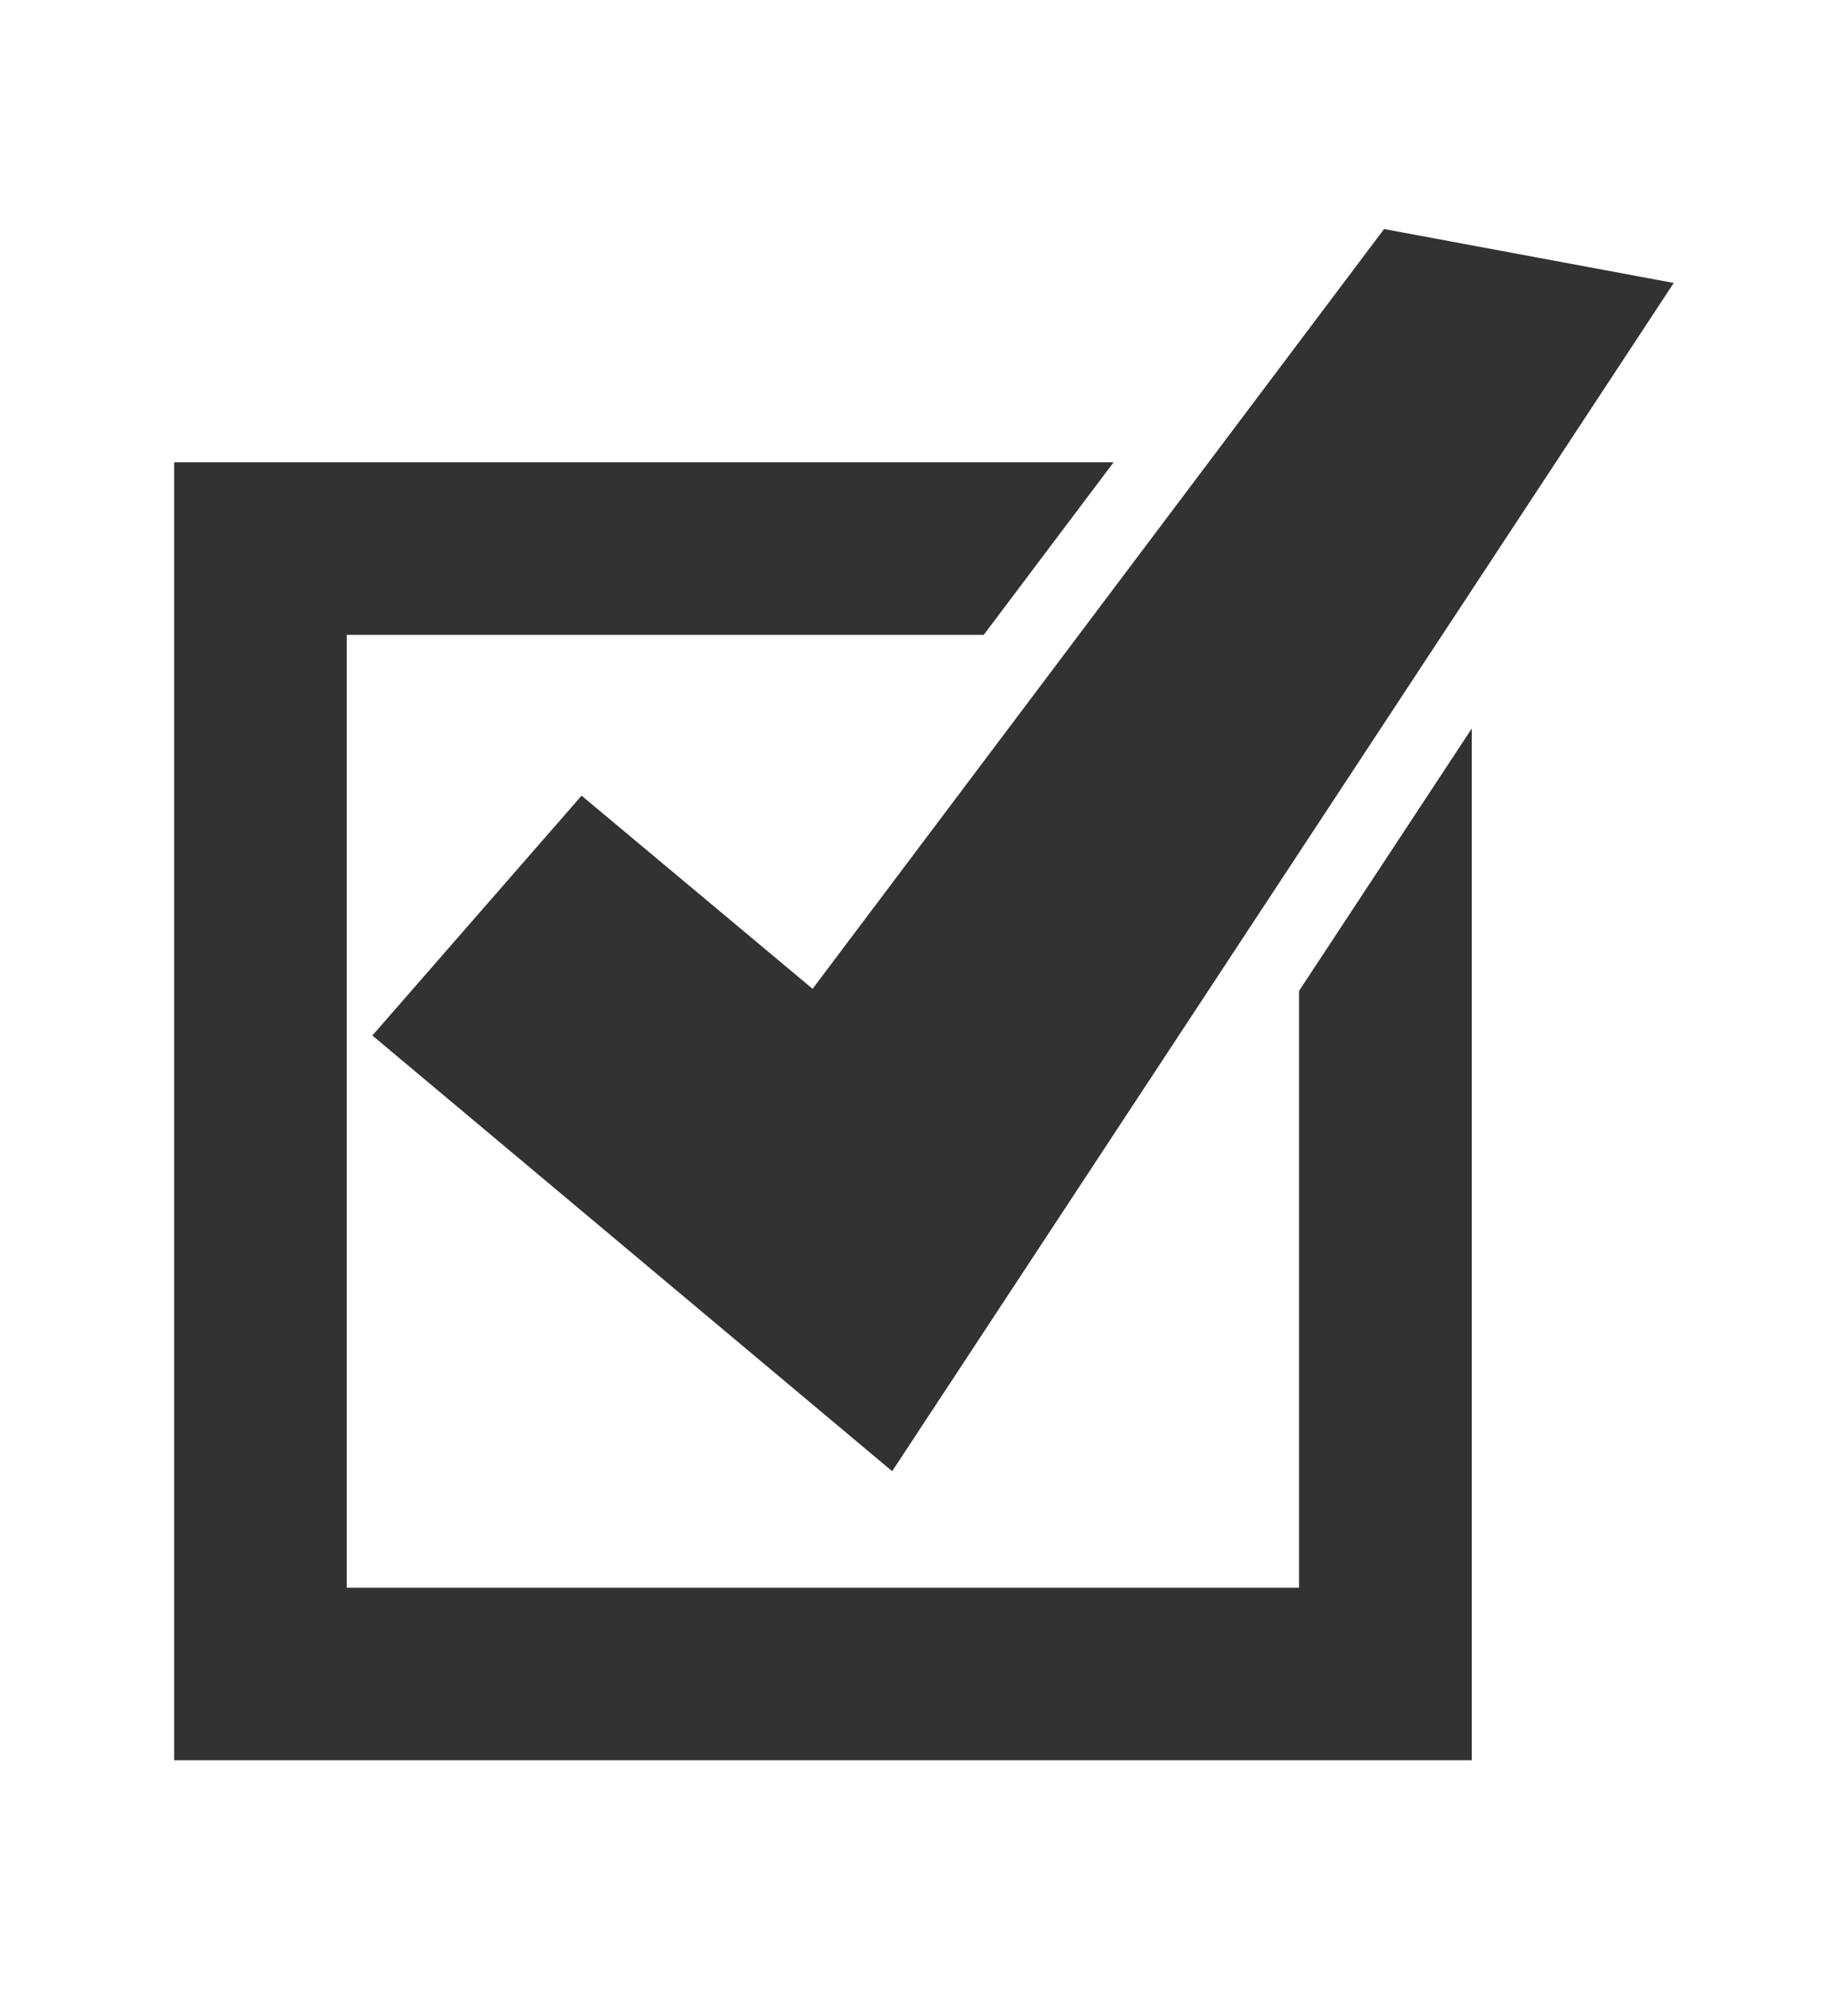 <?xml version="1.0" encoding="utf-8"?>
<!-- Generator: Adobe Illustrator 14.0.0, SVG Export Plug-In . SVG Version: 6.00 Build 43363)  -->
<!DOCTYPE svg PUBLIC "-//W3C//DTD SVG 1.1//EN" "http://www.w3.org/Graphics/SVG/1.1/DTD/svg11.dtd">
<svg version="1.1" id="Ebene_1" xmlns="http://www.w3.org/2000/svg" xmlns:xlink="http://www.w3.org/1999/xlink" x="0px" y="0px"
	 width="20.67px" height="22.243px" viewBox="0 0 20.67 22.243" enable-background="new 0 0 20.67 22.243" xml:space="preserve">
<path fill-rule="evenodd" clip-rule="evenodd" fill="#323232" d="M15.481,2.561l3.24,0.603L9.979,16.451l-5.814-4.872l2.34-2.682
	l2.584,2.16L15.481,2.561z M11.003,7.099H3.878v3.517v1.833v5.305H14.53v-6.674l1.932-2.934v11.537H1.948V5.169h10.508L11.003,7.099
	z"/>
</svg>

